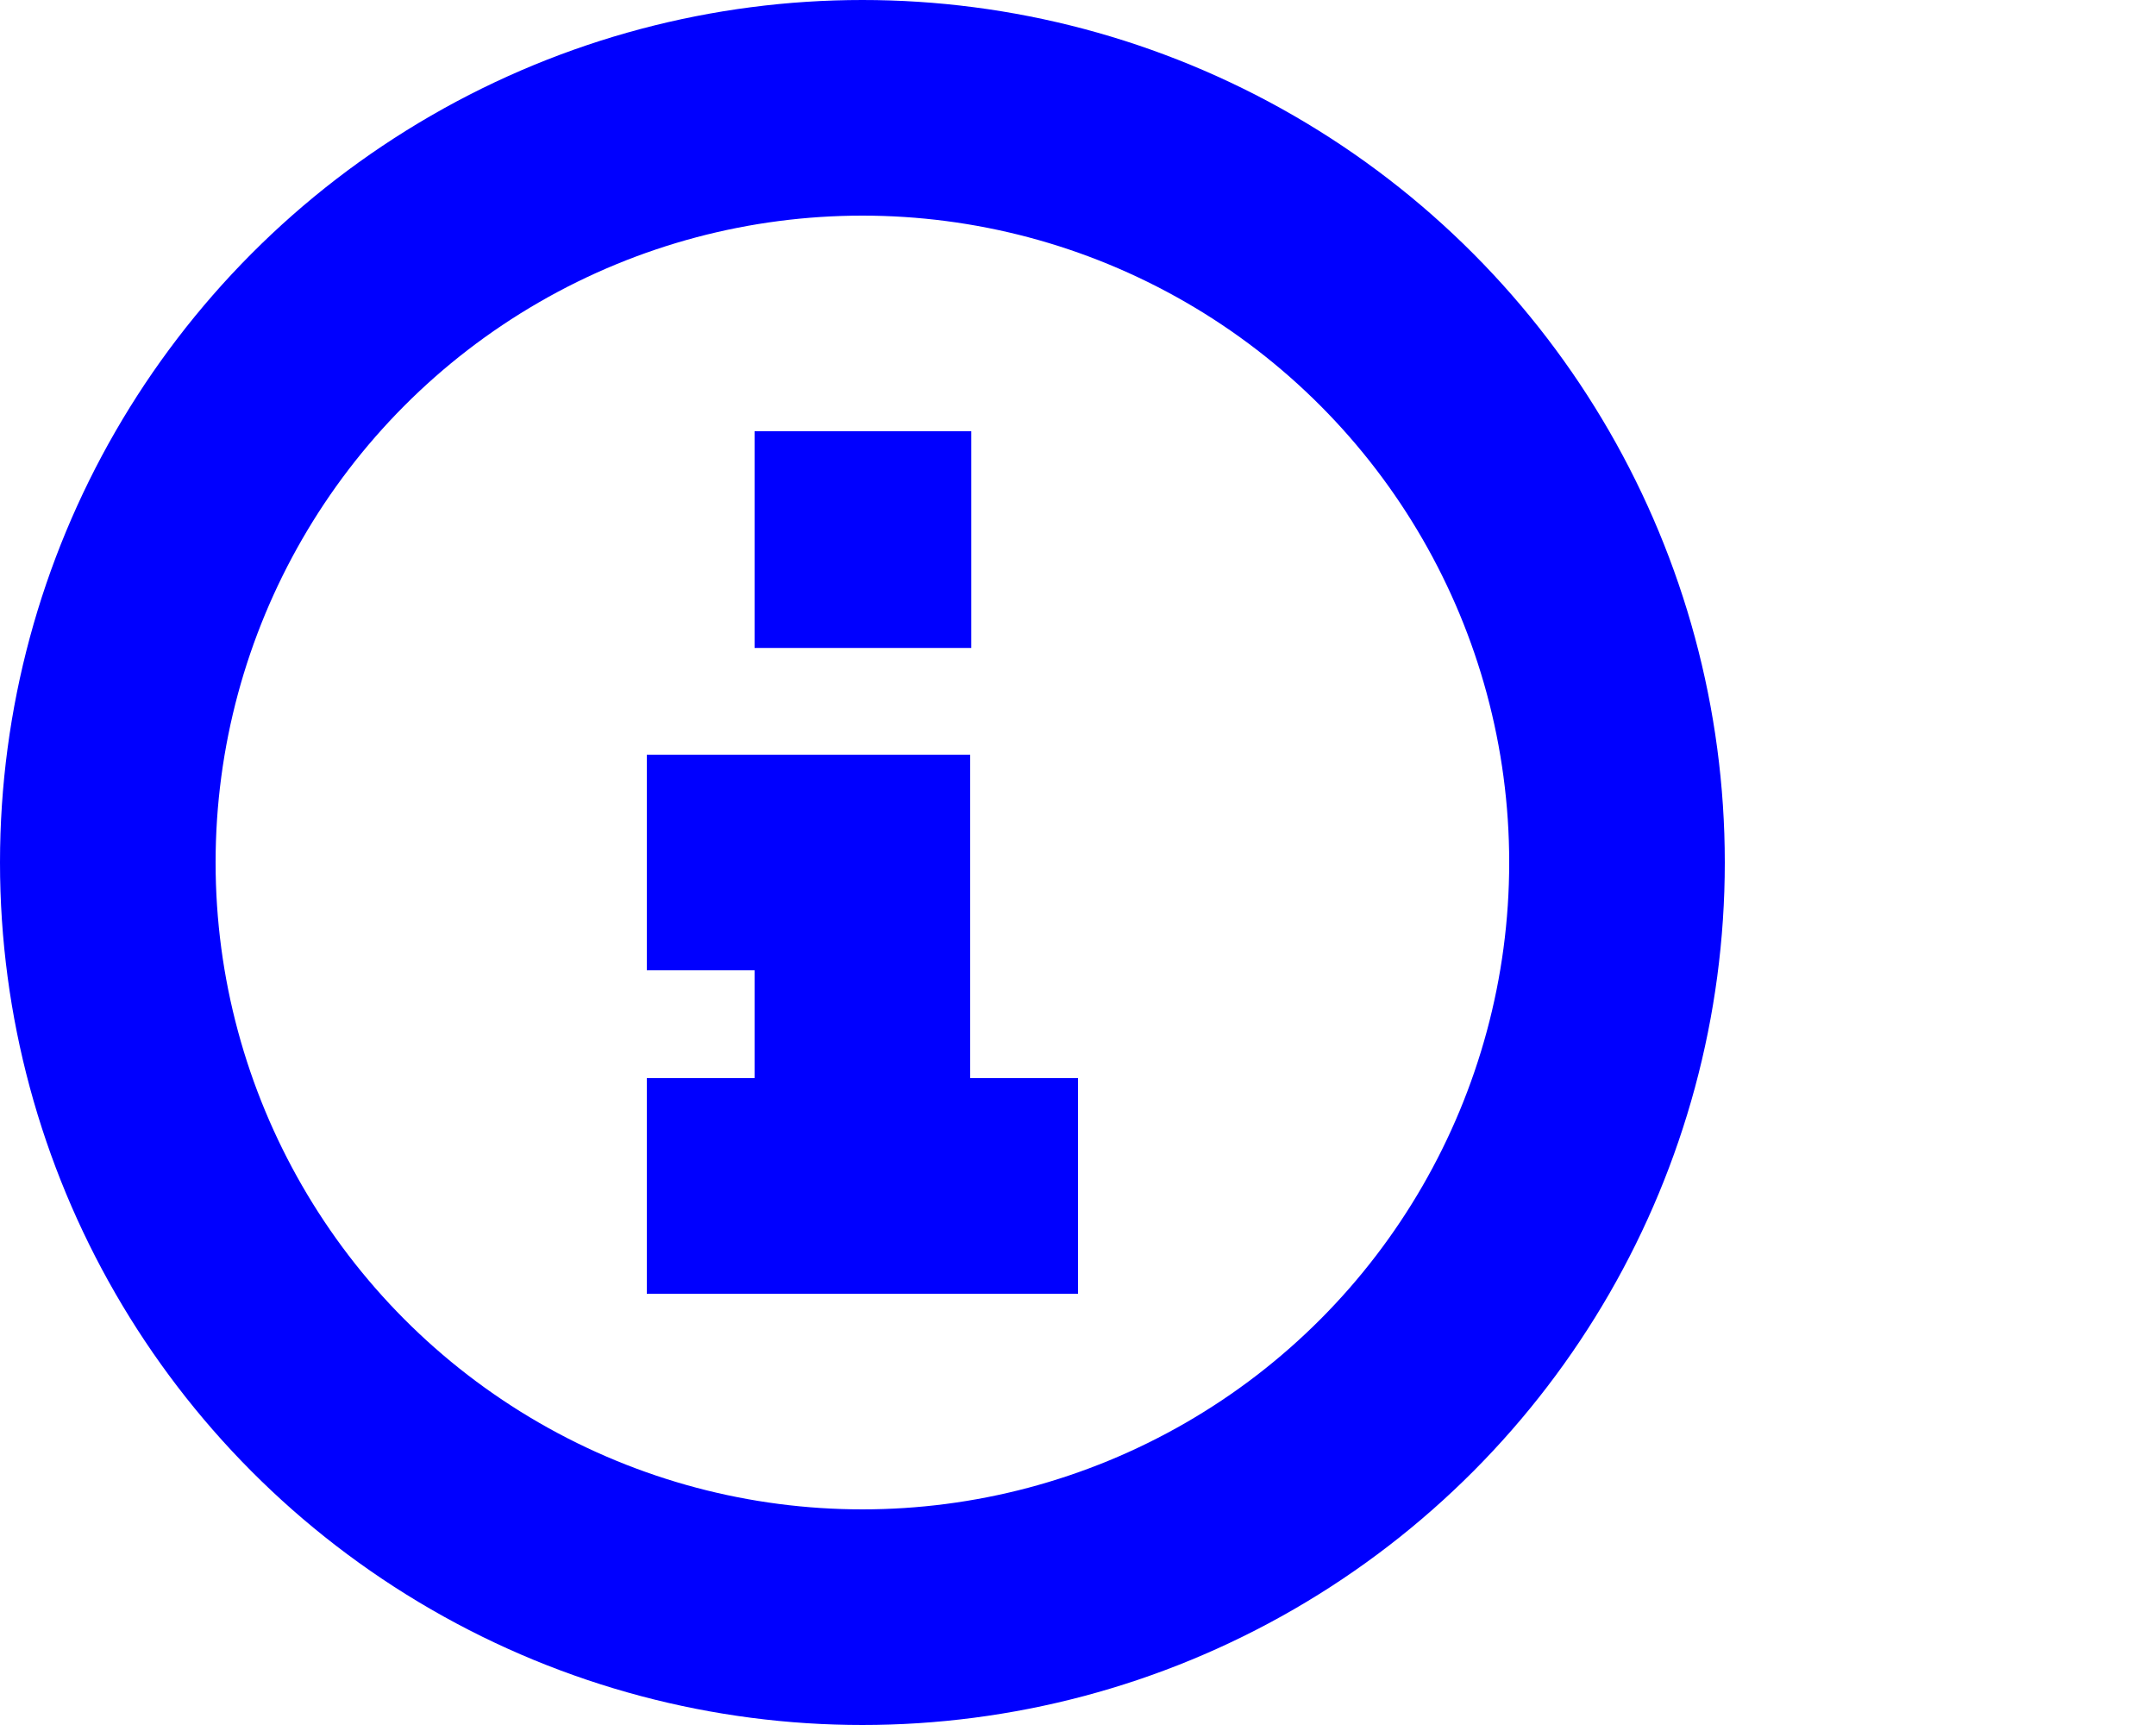 <svg xmlns="http://www.w3.org/2000/svg" viewBox="0 0 20 16">
<g stroke-width="2" stroke="blue" shape-rendering="geometricPrecision">
<circle fill="none" cx="8" cy="8" r="7" stroke-linejoin="round"/>
<polyline points="8 11 8 8"/>
<polyline points="9 8 6 8"/>
<line x1="10" y1="11" x2="6" y2="11"/>
<rect x="8" y="5" width="0.01" height="0.01"/>
</g>
</svg>